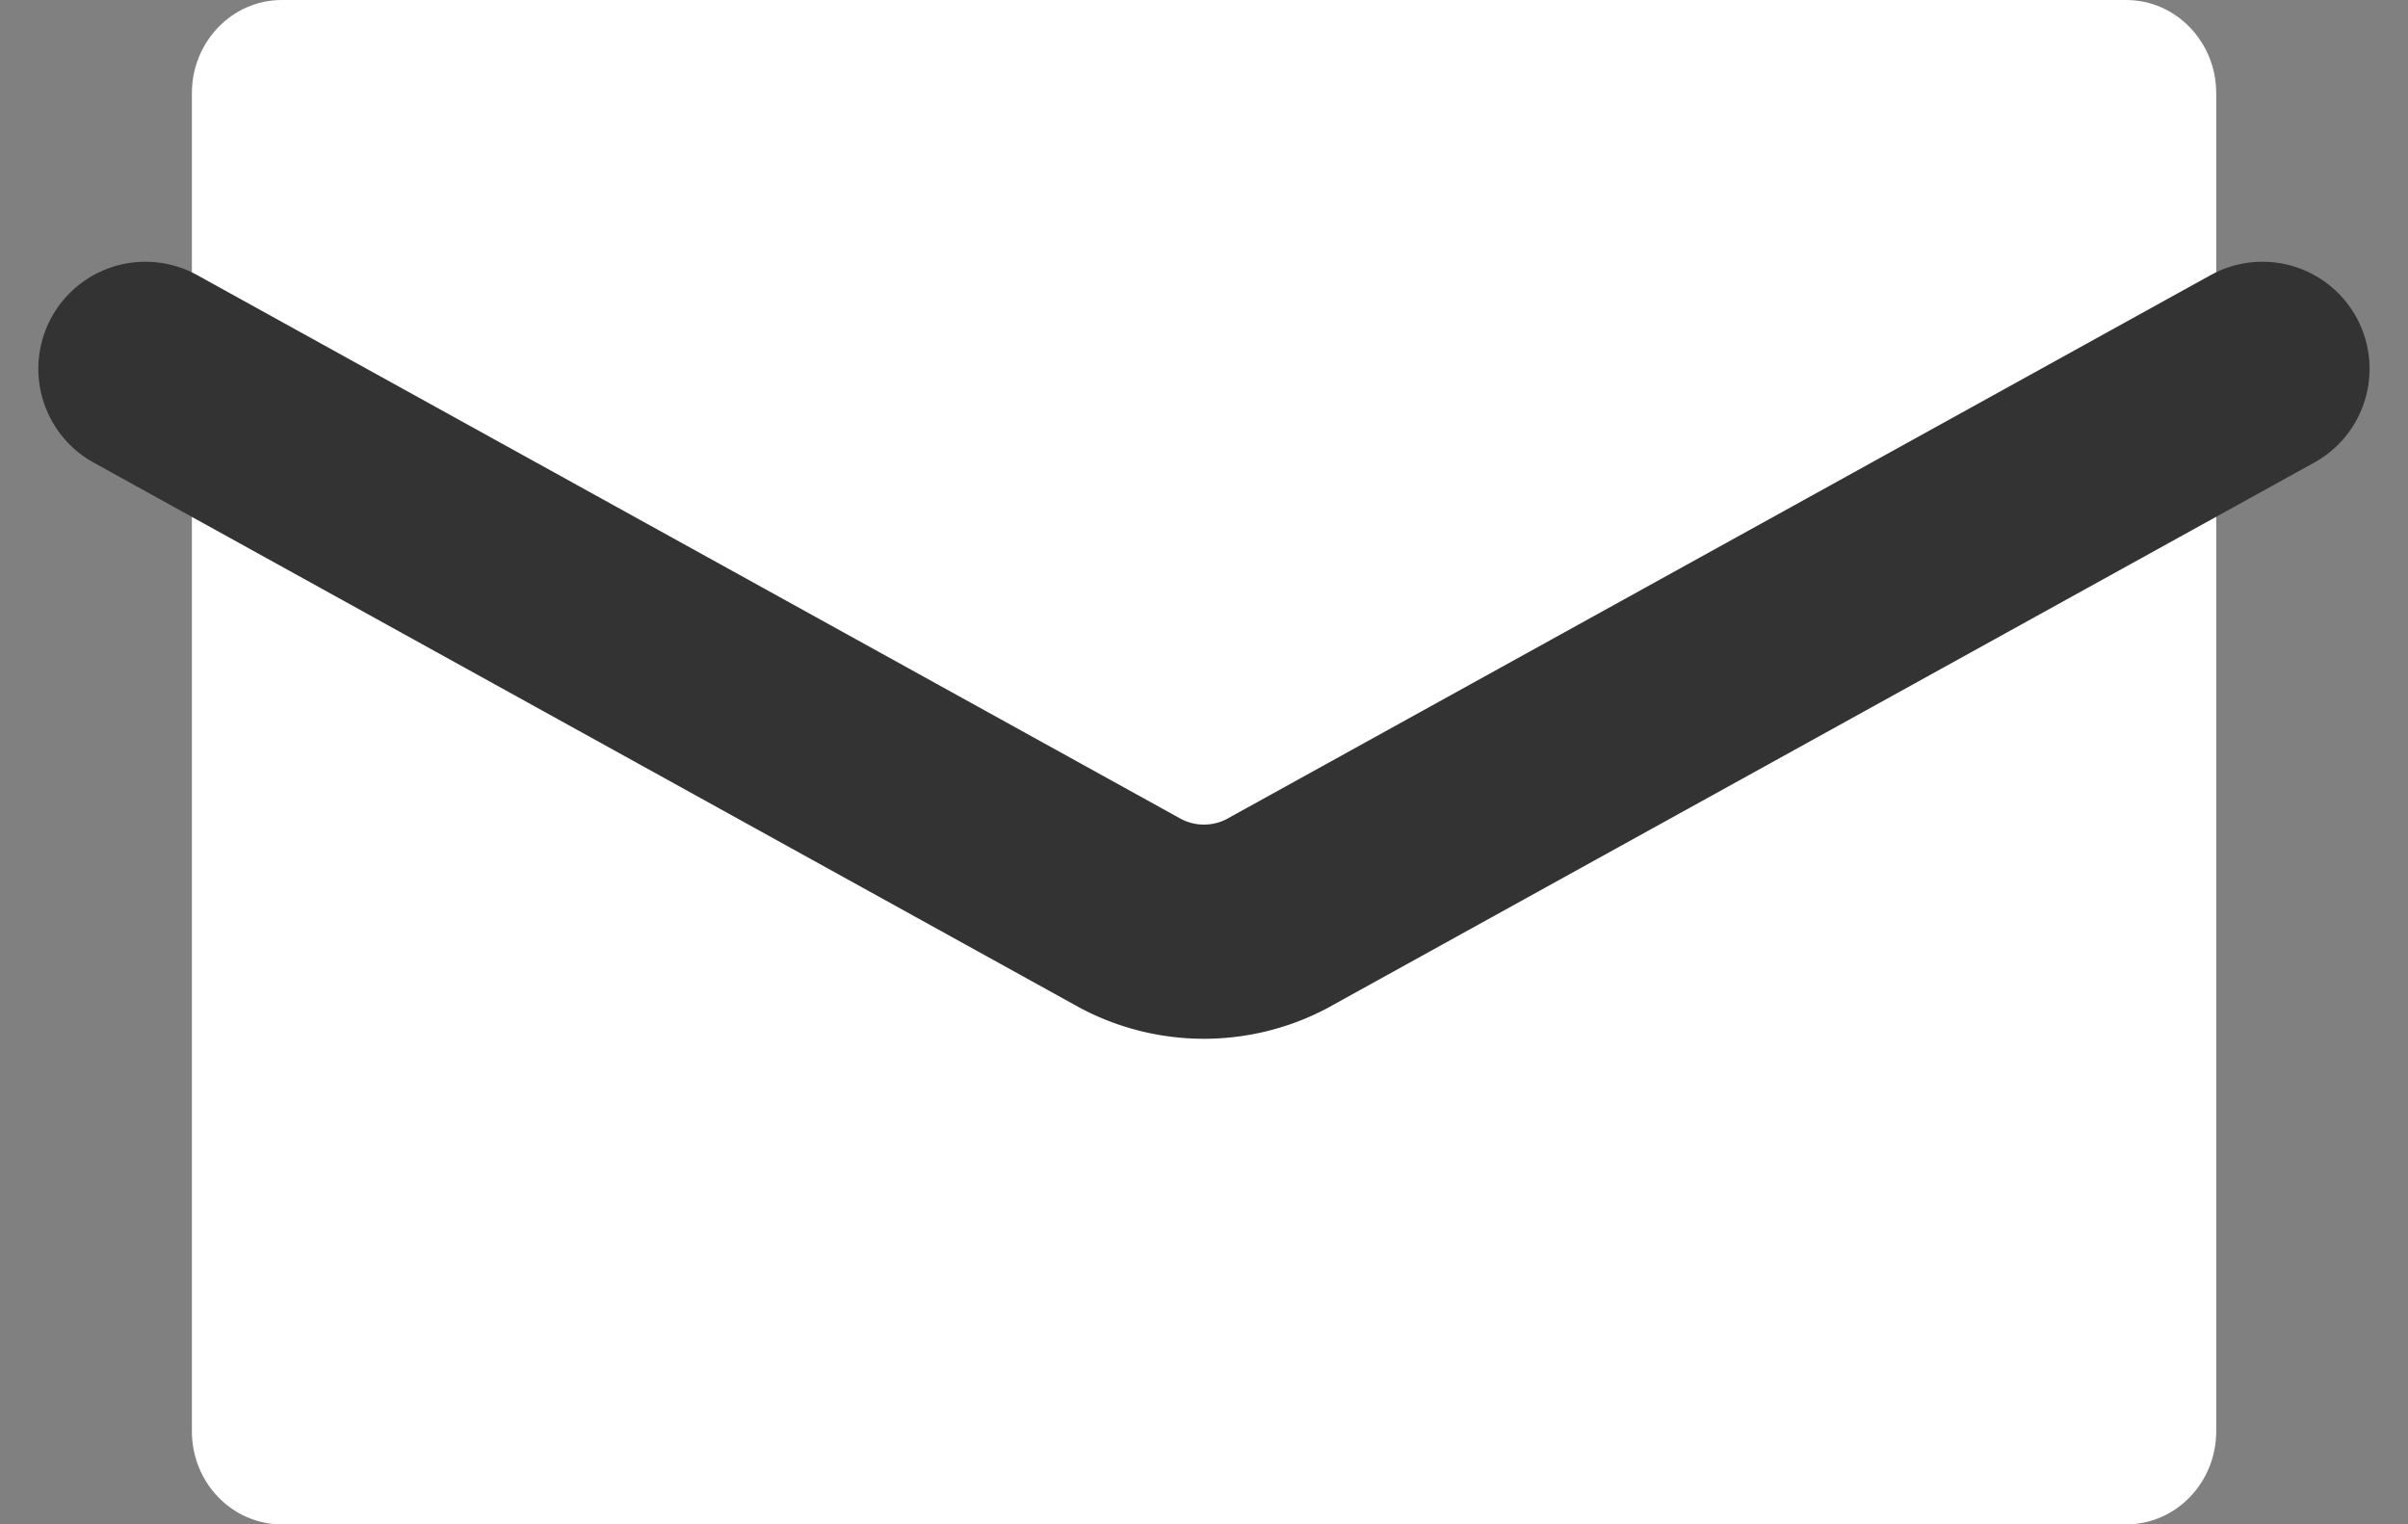 <svg xmlns="http://www.w3.org/2000/svg" width="22.488" height="14.234" viewBox="0 0 22.488 14.234">
  <rect x="0" y="0" width="22.488" height="14.234" fill="#808080" stroke="none"/>
  <g id="グループ_3220" data-name="グループ 3220" transform="translate(1.359 0)">
    <g id="グループ_10" data-name="グループ 10" transform="translate(0 0)">
      <g id="パス_10" data-name="パス 10" transform="translate(0.433 0)" fill="#fff" stroke-linecap="round">
        <path d="M 17.905 13.234 L 1 13.234 L 1 1 L 17.905 1 L 17.905 13.234 Z" stroke="none"/>
        <path d="M 2 2 L 2 12.234 L 16.905 12.234 L 16.905 2 L 2 2 M 0.84 -2.86102294921875e-06 L 18.064 -2.86102294921875e-06 C 18.528 -2.86102294921875e-06 18.905 0.39 18.905 0.87 L 18.905 13.364 C 18.905 13.845 18.528 14.234 18.064 14.234 L 0.84 14.234 C 0.376 14.234 -3.814697265625e-06 13.845 -3.814697265625e-06 13.364 L -3.814697265625e-06 0.87 C -3.814697265625e-06 0.39 0.376 -2.86102294921875e-06 0.84 -2.86102294921875e-06 Z" stroke="none" fill="#fff"/>
      </g>
      <path id="パス_9" data-name="パス 9" d="M1606.27,1013.5l-9.211,5.091a1.464,1.464,0,0,1-1.349,0l-9.211-5.091" transform="translate(-1586.5 -1010.056)" fill="#fff" stroke="#333" stroke-linecap="round" stroke-linejoin="round" stroke-width="2"/>
    </g>
  </g>
</svg>
